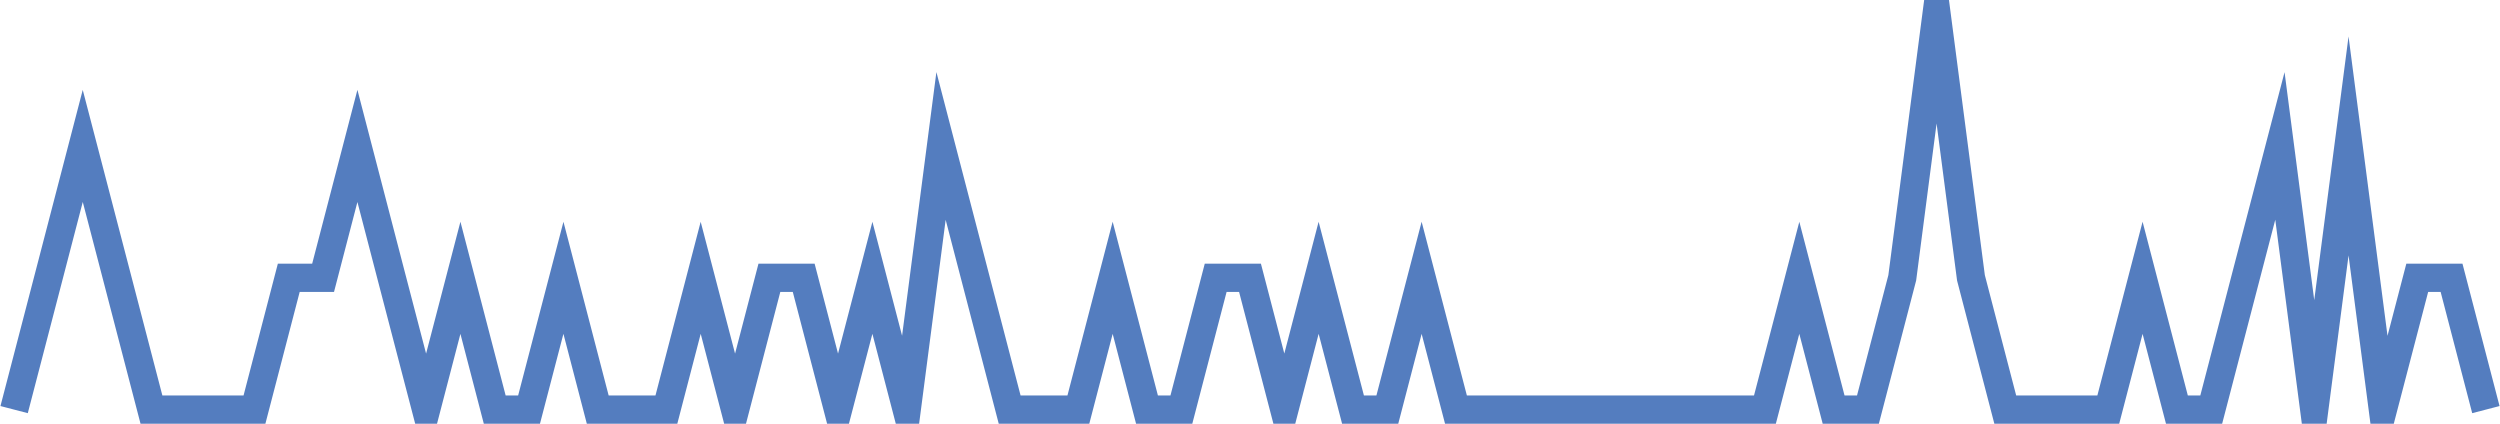 <?xml version="1.0" encoding="UTF-8"?>
<svg xmlns="http://www.w3.org/2000/svg" xmlns:xlink="http://www.w3.org/1999/xlink" width="177pt" height="30pt" viewBox="0 0 177 30" version="1.1">
<g id="surface734871">
<path style="fill:none;stroke-width:2;stroke-linecap:butt;stroke-linejoin:miter;stroke:rgb(32.941%,49.02%,74.902%);stroke-opacity:1;stroke-miterlimit:10;" d="M 1 29 L 3.43 19.668 L 5.859 10.332 L 8.293 19.668 L 10.723 29 L 18.016 29 L 20.445 19.668 L 22.875 19.668 L 25.305 10.332 L 27.734 19.668 L 30.168 29 L 32.598 19.668 L 35.027 29 L 37.457 29 L 39.891 19.668 L 42.32 29 L 47.18 29 L 49.609 19.668 L 52.043 29 L 54.473 19.668 L 56.902 19.668 L 59.332 29 L 61.766 19.668 L 64.195 29 L 66.625 10.332 L 69.055 19.668 L 71.484 29 L 76.348 29 L 78.777 19.668 L 81.207 29 L 83.641 29 L 86.07 19.668 L 88.5 19.668 L 90.93 29 L 93.359 19.668 L 95.793 29 L 98.223 29 L 100.652 19.668 L 103.082 29 L 124.957 29 L 127.391 19.668 L 129.82 29 L 132.25 29 L 134.68 19.668 L 137.109 1 L 139.543 19.668 L 141.973 29 L 149.266 29 L 151.695 19.668 L 154.125 29 L 156.555 29 L 158.984 19.668 L 161.418 10.332 L 163.848 29 L 166.277 10.332 L 168.707 29 L 171.141 19.668 L 173.57 19.668 L 176 29 "/>
</g>
</svg>
